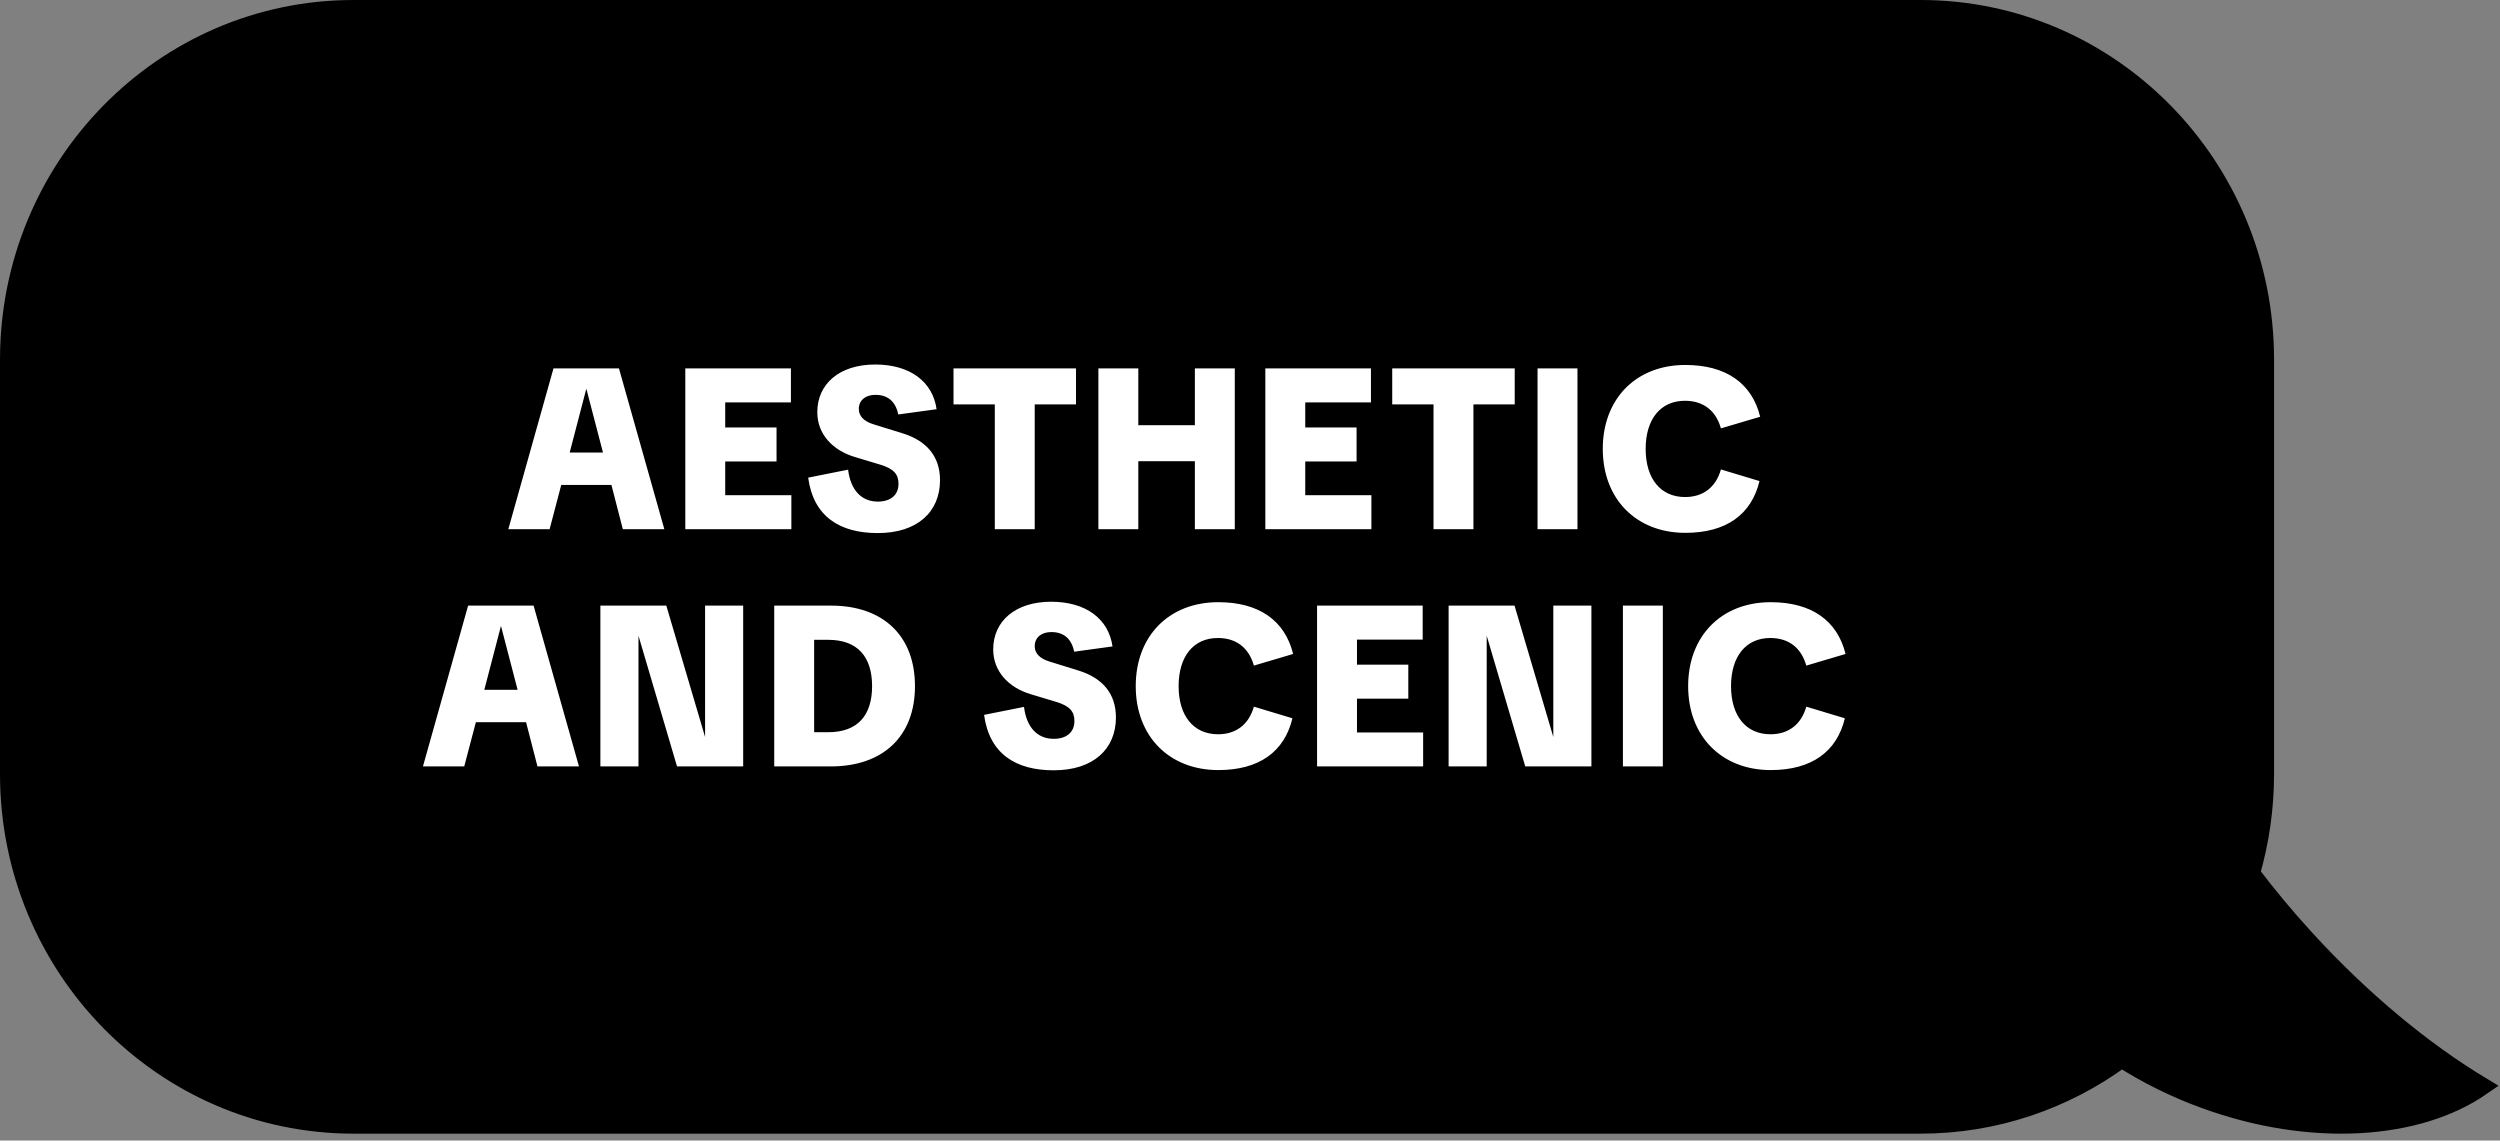 <svg xmlns="http://www.w3.org/2000/svg" width="274" height="125" viewBox="0 0 274 125" fill="none"><rect x="0" y="0" width="274" height="125" fill="#808080" stroke="none"/><path d="M38.745 1H210.492C231.337 1 248.237 18.205 248.237 39.425V84.823C248.237 88.608 247.695 92.265 246.694 95.721C248.505 98.11 250.478 100.487 252.609 102.819C258.875 109.676 265.599 115.203 272 119.058C265.031 123.905 253.354 124.762 241.66 120.503C238.338 119.295 235.279 117.766 232.541 116.01C226.338 120.563 218.721 123.248 210.489 123.248H38.745C17.9 123.248 1 106.044 1 84.823V39.425C1 18.205 17.9 1 38.745 1Z" fill="black" stroke="black" stroke-width="2" stroke-miterlimit="10"></path><path d="M55.712 58L60.662 40.375H67.837L72.812 58H68.262L67.012 53.15H61.512L60.237 58H55.712ZM62.437 49.6H66.087L64.262 42.6L62.437 49.6ZM75.109 58V40.375H86.684V44.1H79.484V46.85H85.109V50.575H79.484V54.275H86.734V58H75.109ZM96.201 58.425C92.051 58.425 89.151 56.625 88.576 52.35L92.951 51.475C93.226 53.725 94.426 54.975 96.201 54.975C97.651 54.975 98.476 54.225 98.476 53.025C98.476 52 97.976 51.375 96.476 50.925L93.651 50.075C91.276 49.35 89.576 47.6 89.576 45.175C89.576 42.075 92.001 39.95 95.926 39.95C99.726 39.95 102.226 41.825 102.651 44.85L98.451 45.425C98.151 43.975 97.276 43.275 95.951 43.275C94.876 43.275 94.126 43.85 94.126 44.825C94.126 45.6 94.676 46.175 95.726 46.5L98.951 47.5C101.526 48.3 103.026 50 103.026 52.625C103.026 56.1 100.551 58.425 96.201 58.425ZM109.03 58V44.325H104.505V40.375H117.93V44.325H113.405V58H109.03ZM130.958 58V50.55H124.758V58H120.383V40.375H124.758V46.6H130.958V40.375H135.333V58H130.958ZM138.681 58V40.375H150.256V44.1H143.056V46.85H148.681V50.575H143.056V54.275H150.306V58H138.681ZM157.113 58V44.325H152.588V40.375H166.013V44.325H161.488V58H157.113ZM168.515 58V40.375H172.89V58H168.515ZM184.714 58.4C179.339 58.4 175.664 54.7 175.664 49.2C175.664 43.7 179.314 40 184.714 40C189.164 40 192.014 42 192.914 45.675L188.614 46.95C188.064 45 186.689 43.925 184.664 43.925C181.989 43.925 180.364 45.95 180.364 49.2C180.364 52.45 181.989 54.475 184.689 54.475C186.664 54.475 188.064 53.4 188.614 51.45L192.839 52.725C191.964 56.375 189.214 58.4 184.714 58.4ZM46.355 84L51.306 66.375H58.48L63.456 84H58.906L57.656 79.15H52.156L50.88 84H46.355ZM53.081 75.6H56.73L54.906 68.6L53.081 75.6ZM65.802 84V66.375H73.027L77.277 80.775V66.375H81.452V84H74.202L69.977 69.675V84H65.802ZM84.856 84V66.375H91.081C96.756 66.375 100.281 69.65 100.281 75.2C100.281 80.75 96.731 84 91.056 84H84.856ZM89.231 80.25H90.781C94.006 80.25 95.581 78.4 95.581 75.2C95.581 72 94.006 70.125 90.781 70.125H89.231V80.25ZM115.481 84.425C111.331 84.425 108.431 82.625 107.856 78.35L112.231 77.475C112.506 79.725 113.706 80.975 115.481 80.975C116.931 80.975 117.756 80.225 117.756 79.025C117.756 78 117.256 77.375 115.756 76.925L112.931 76.075C110.556 75.35 108.856 73.6 108.856 71.175C108.856 68.075 111.281 65.95 115.206 65.95C119.006 65.95 121.506 67.825 121.931 70.85L117.731 71.425C117.431 69.975 116.556 69.275 115.231 69.275C114.156 69.275 113.406 69.85 113.406 70.825C113.406 71.6 113.956 72.175 115.006 72.5L118.231 73.5C120.806 74.3 122.306 76 122.306 78.625C122.306 82.1 119.831 84.425 115.481 84.425ZM133.526 84.4C128.151 84.4 124.476 80.7 124.476 75.2C124.476 69.7 128.126 66 133.526 66C137.976 66 140.826 68 141.726 71.675L137.426 72.95C136.876 71 135.501 69.925 133.476 69.925C130.801 69.925 129.176 71.95 129.176 75.2C129.176 78.45 130.801 80.475 133.501 80.475C135.476 80.475 136.876 79.4 137.426 77.45L141.651 78.725C140.776 82.375 138.026 84.4 133.526 84.4ZM144.351 84V66.375H155.926V70.1H148.726V72.85H154.351V76.575H148.726V80.275H155.976V84H144.351ZM158.768 84V66.375H165.993L170.243 80.775V66.375H174.418V84H167.168L162.943 69.675V84H158.768ZM177.871 84V66.375H182.246V84H177.871ZM194.071 84.4C188.696 84.4 185.021 80.7 185.021 75.2C185.021 69.7 188.671 66 194.071 66C198.521 66 201.371 68 202.271 71.675L197.971 72.95C197.421 71 196.046 69.925 194.021 69.925C191.346 69.925 189.721 71.95 189.721 75.2C189.721 78.45 191.346 80.475 194.046 80.475C196.021 80.475 197.421 79.4 197.971 77.45L202.196 78.725C201.321 82.375 198.571 84.4 194.071 84.4Z" fill="white"></path></svg>